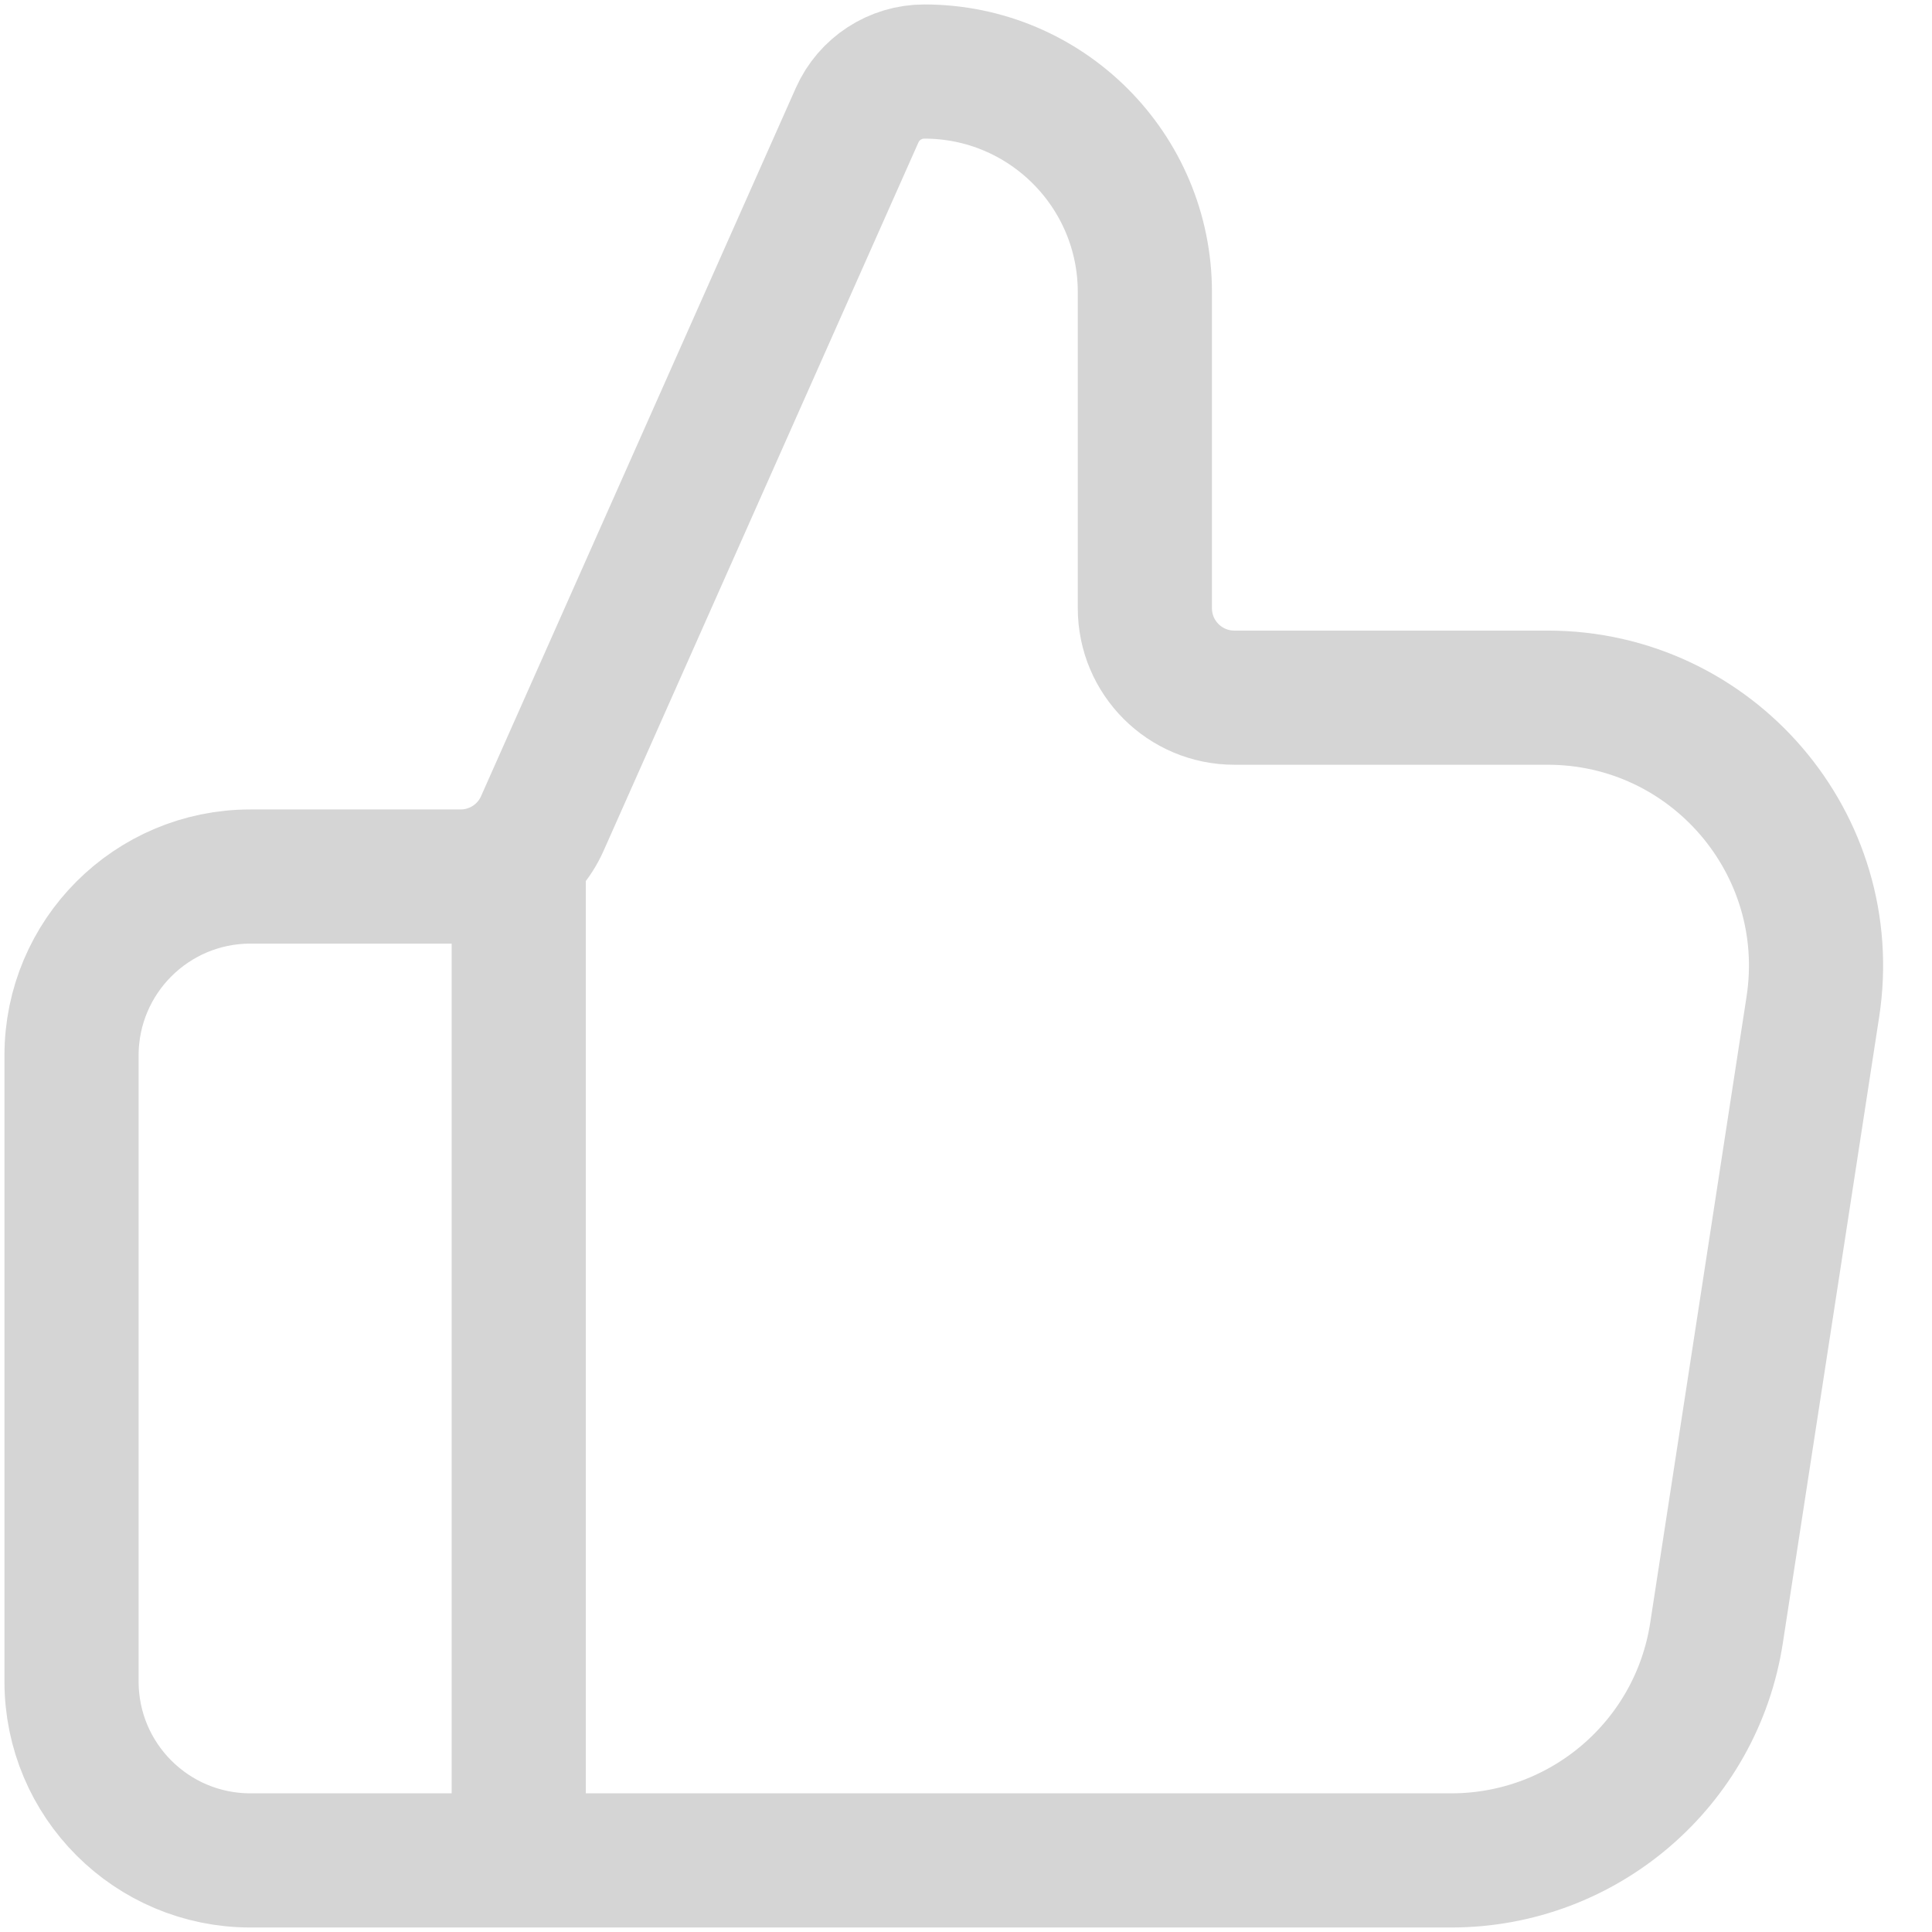 <svg width="36" height="36" viewBox="0 0 36 36" fill="none" xmlns="http://www.w3.org/2000/svg">
<path d="M9.666 34.666V16.333M1.333 19.666V31.333C1.333 33.174 2.825 34.666 4.666 34.666H27.043C29.511 34.666 31.61 32.866 31.985 30.427L33.78 18.76C34.246 15.731 31.903 13 28.838 13H23C22.079 13 21.333 12.254 21.333 11.333V5.443C21.333 3.173 19.493 1.333 17.223 1.333C16.682 1.333 16.191 1.652 15.971 2.147L10.106 15.343C9.839 15.945 9.242 16.333 8.583 16.333H4.666C2.825 16.333 1.333 17.826 1.333 19.666Z" stroke="#D5D5D5" stroke-width="2.5" stroke-linecap="round" stroke-linejoin="round"/>
</svg>
